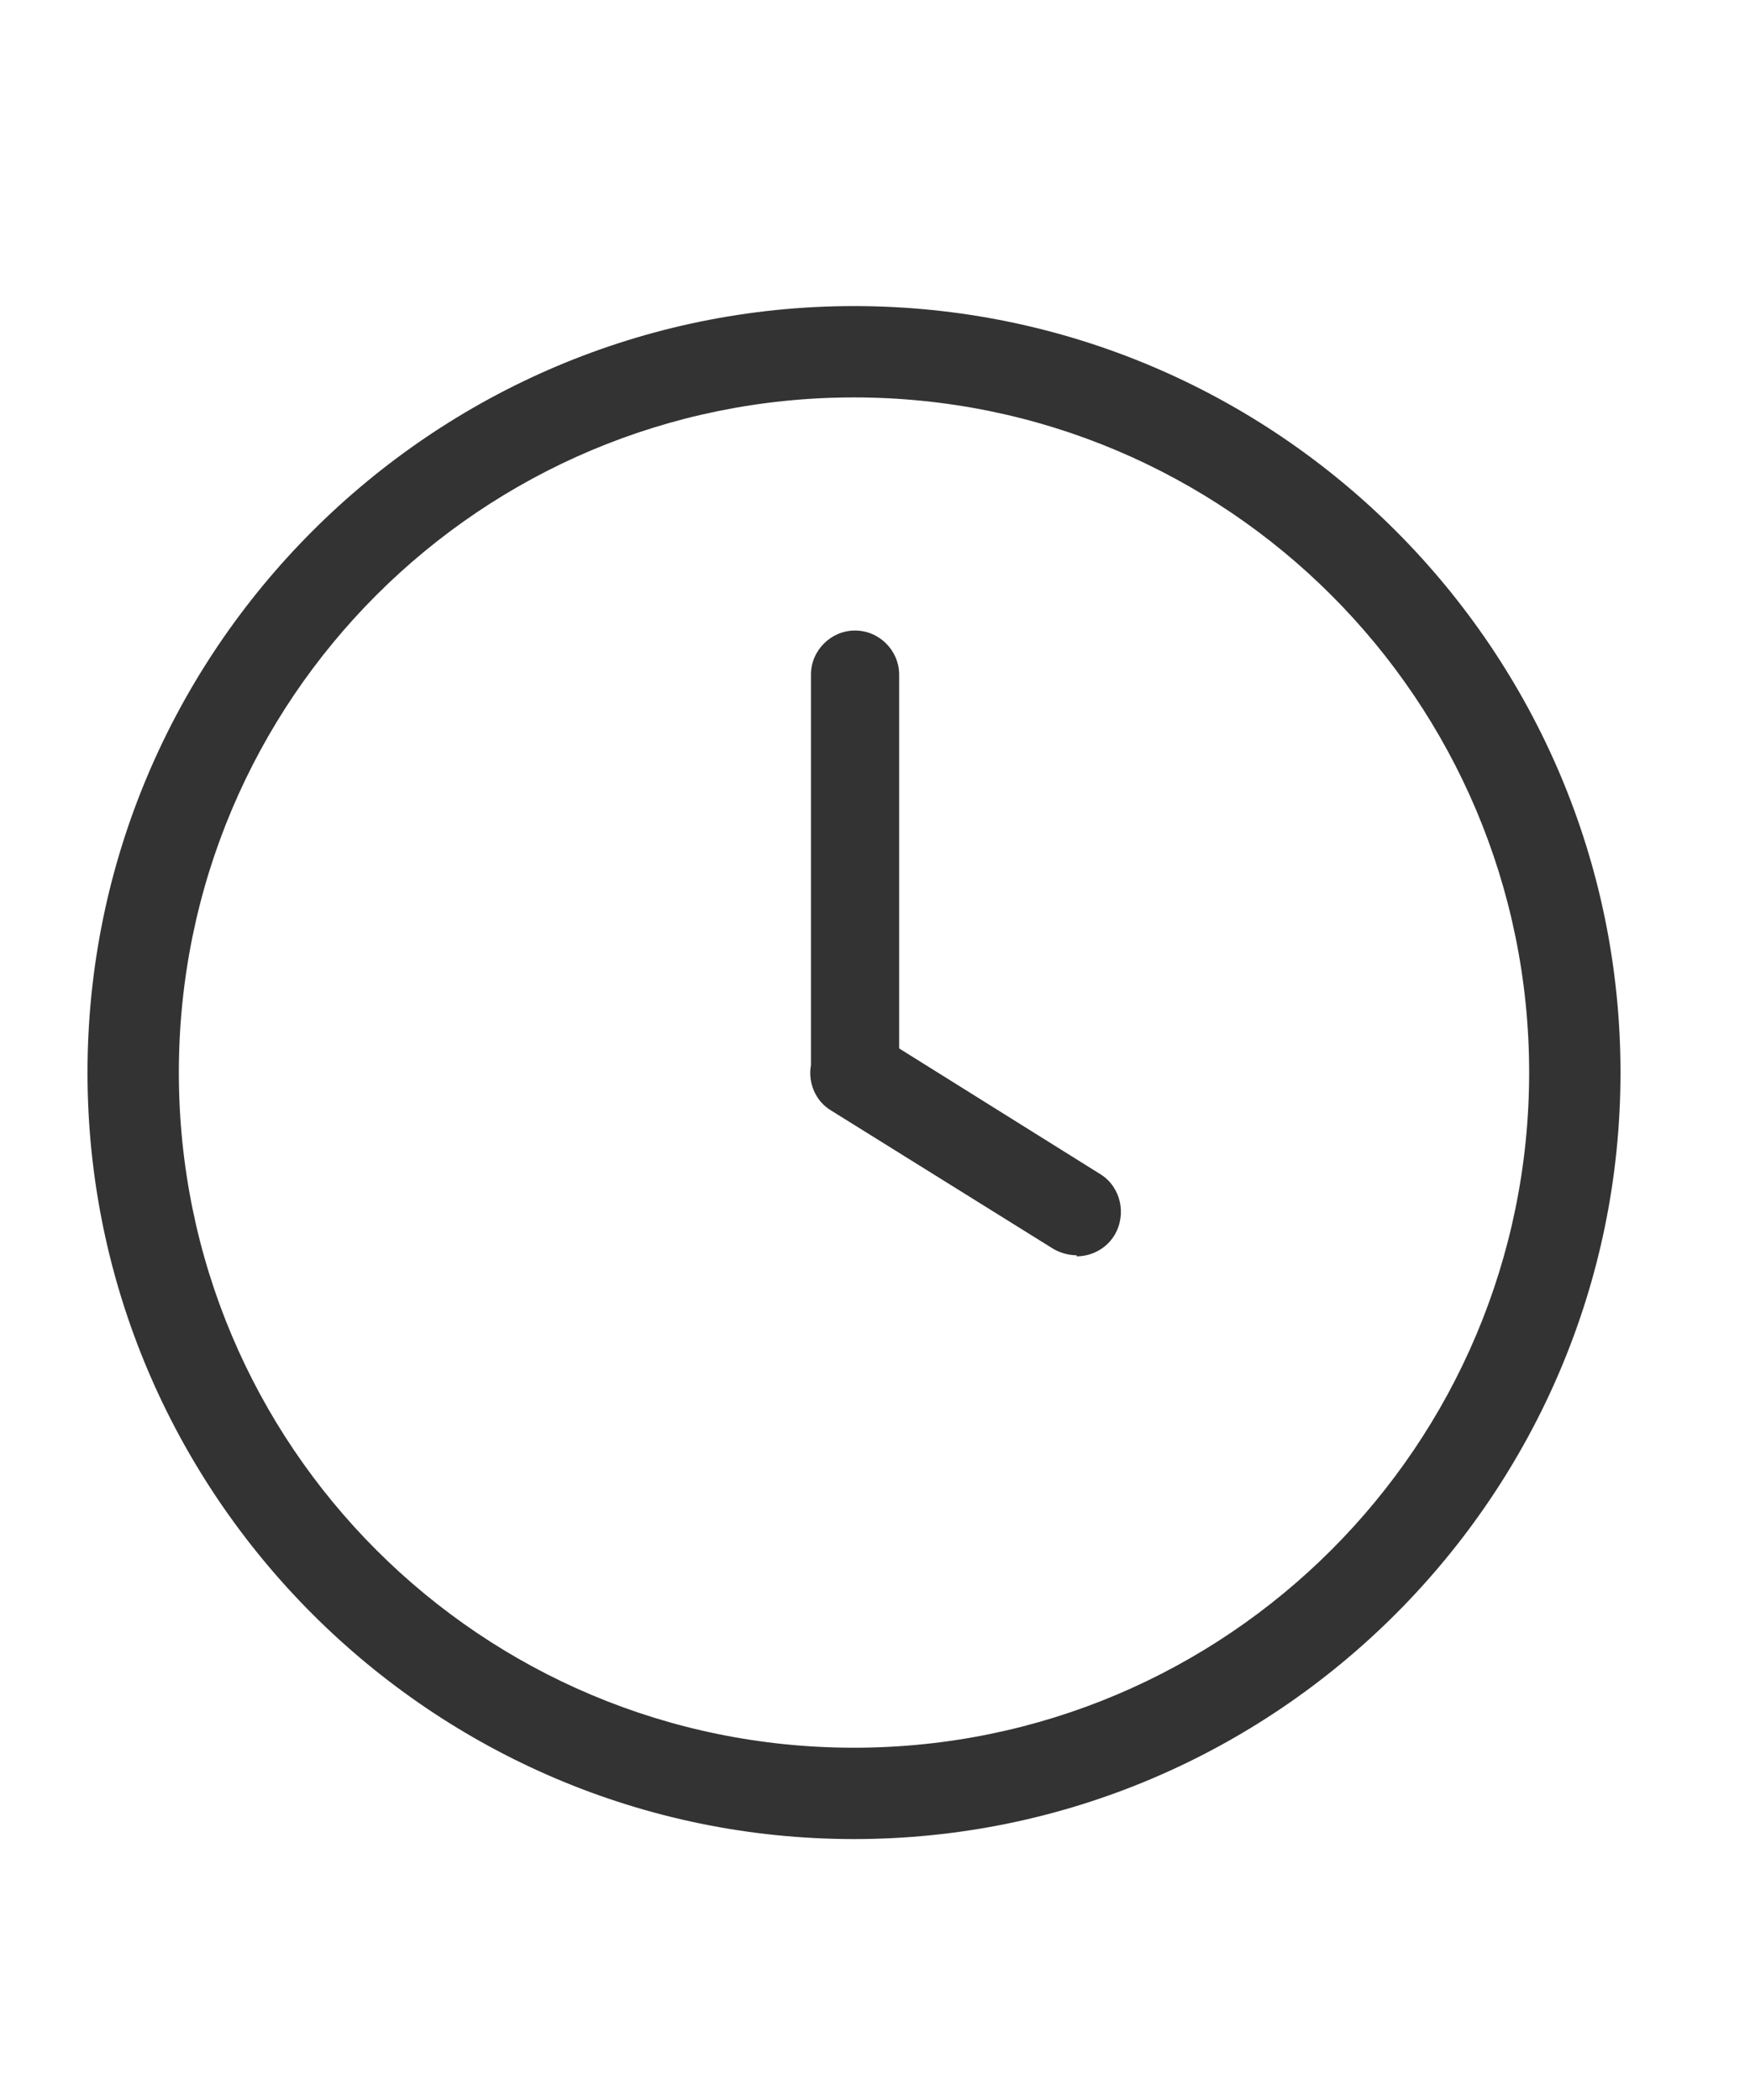 <svg width="10" height="12" viewBox="0 0 10 12" fill="none" xmlns="http://www.w3.org/2000/svg">
<g clip-path="url(#clip0_3747_1981)">
<path d="M4.88 2.271C7.01 2.271 8.738 3.999 8.738 6.129C8.738 8.259 7.01 9.987 4.88 9.987C2.75 9.987 1.022 8.265 1.022 6.129C1.022 3.993 2.75 2.271 4.88 2.271ZM6.152 7.179C6.236 7.179 6.32 7.137 6.368 7.059C6.44 6.939 6.404 6.783 6.29 6.711L5.138 5.991V3.855C5.138 3.717 5.024 3.603 4.886 3.603C4.748 3.603 4.634 3.717 4.634 3.855V6.063C4.634 6.063 4.634 6.081 4.634 6.087C4.616 6.183 4.658 6.291 4.748 6.345L6.02 7.137C6.062 7.161 6.11 7.173 6.152 7.173M4.88 1.749C2.468 1.749 0.5 3.717 0.5 6.129C0.5 8.541 2.468 10.509 4.88 10.509C7.292 10.509 9.26 8.541 9.26 6.129C9.26 3.717 7.298 1.749 4.88 1.749Z" fill="#333333"/>
</g>
<defs>
<clipPath id="clip0_3747_1981">
<rect width="9" height="10.2" fill="white" transform="translate(0.5 0.9)"/>
</clipPath>
</defs>
</svg>

